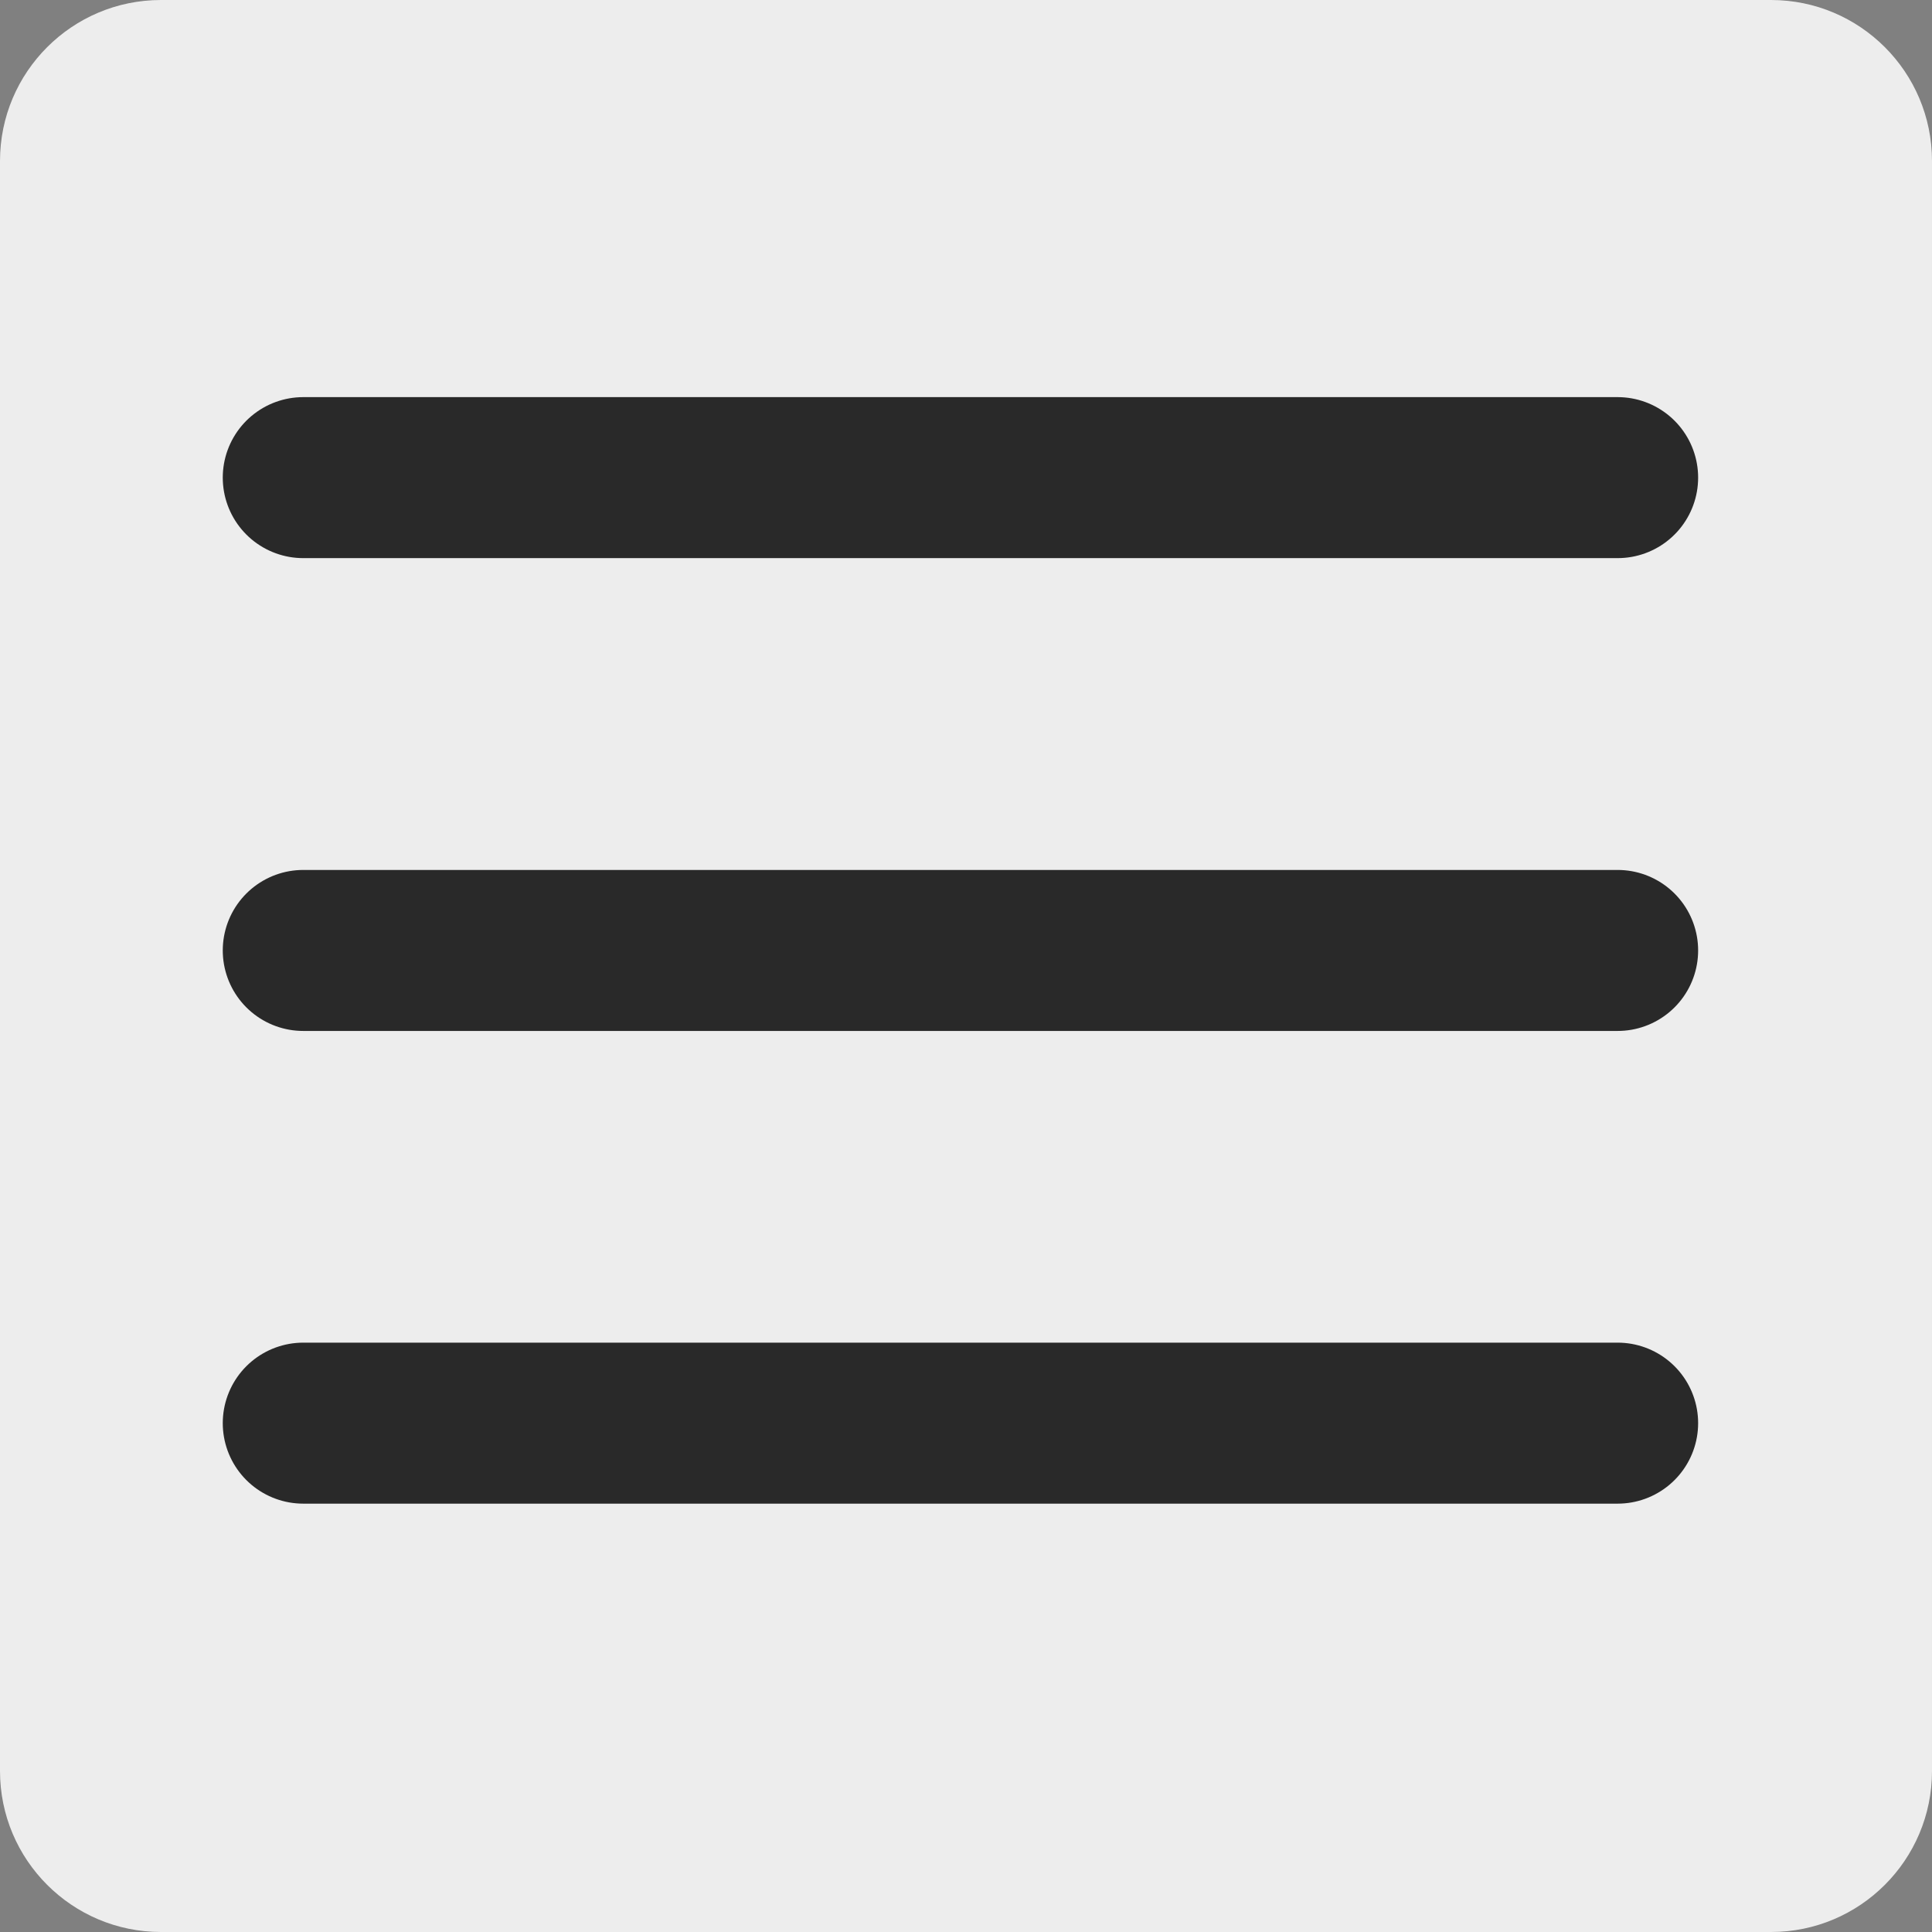 <?xml version="1.0" encoding="utf-8"?>
<!-- Generator: Adobe Illustrator 16.0.0, SVG Export Plug-In . SVG Version: 6.00 Build 0)  -->
<!DOCTYPE svg PUBLIC "-//W3C//DTD SVG 1.1//EN" "http://www.w3.org/Graphics/SVG/1.1/DTD/svg11.dtd">
<svg version="1.1" id="Layer_1" xmlns="http://www.w3.org/2000/svg" xmlns:xlink="http://www.w3.org/1999/xlink" x="0px" y="0px"
	 width="60px" height="60px" viewBox="0 0 60 60" enable-background="new 0 0 60 60" xml:space="preserve">
<rect x="0" y="0" width="60" height="60" fill="#808080" stroke="none"/>
<path id="Rectangle_10" fill="#EDEDED" d="M5,0h50c2.762,0,5,2.239,5,5v50c0,2.762-2.238,5-5,5H5c-2.761,0-5-2.238-5-5V5
	C0,2.239,2.239,0,5,0z"/>
<g id="Group_4" transform="translate(18.001 21)">
	<g id="Group_3">
		
			<line id="Line_1" fill="none" stroke="#292929" stroke-width="5" stroke-linecap="round" x1="-8.583" y1="-6.167" x2="32.236" y2="-6.167"/>
		
			<line id="Line_2" fill="none" stroke="#292929" stroke-width="5" stroke-linecap="round" x1="-8.583" y1="8.517" x2="32.236" y2="8.517"/>
		
			<line id="Line_3" fill="none" stroke="#292929" stroke-width="5" stroke-linecap="round" x1="-8.583" y1="23.197" x2="32.236" y2="23.197"/>
	</g>
</g>
</svg>
